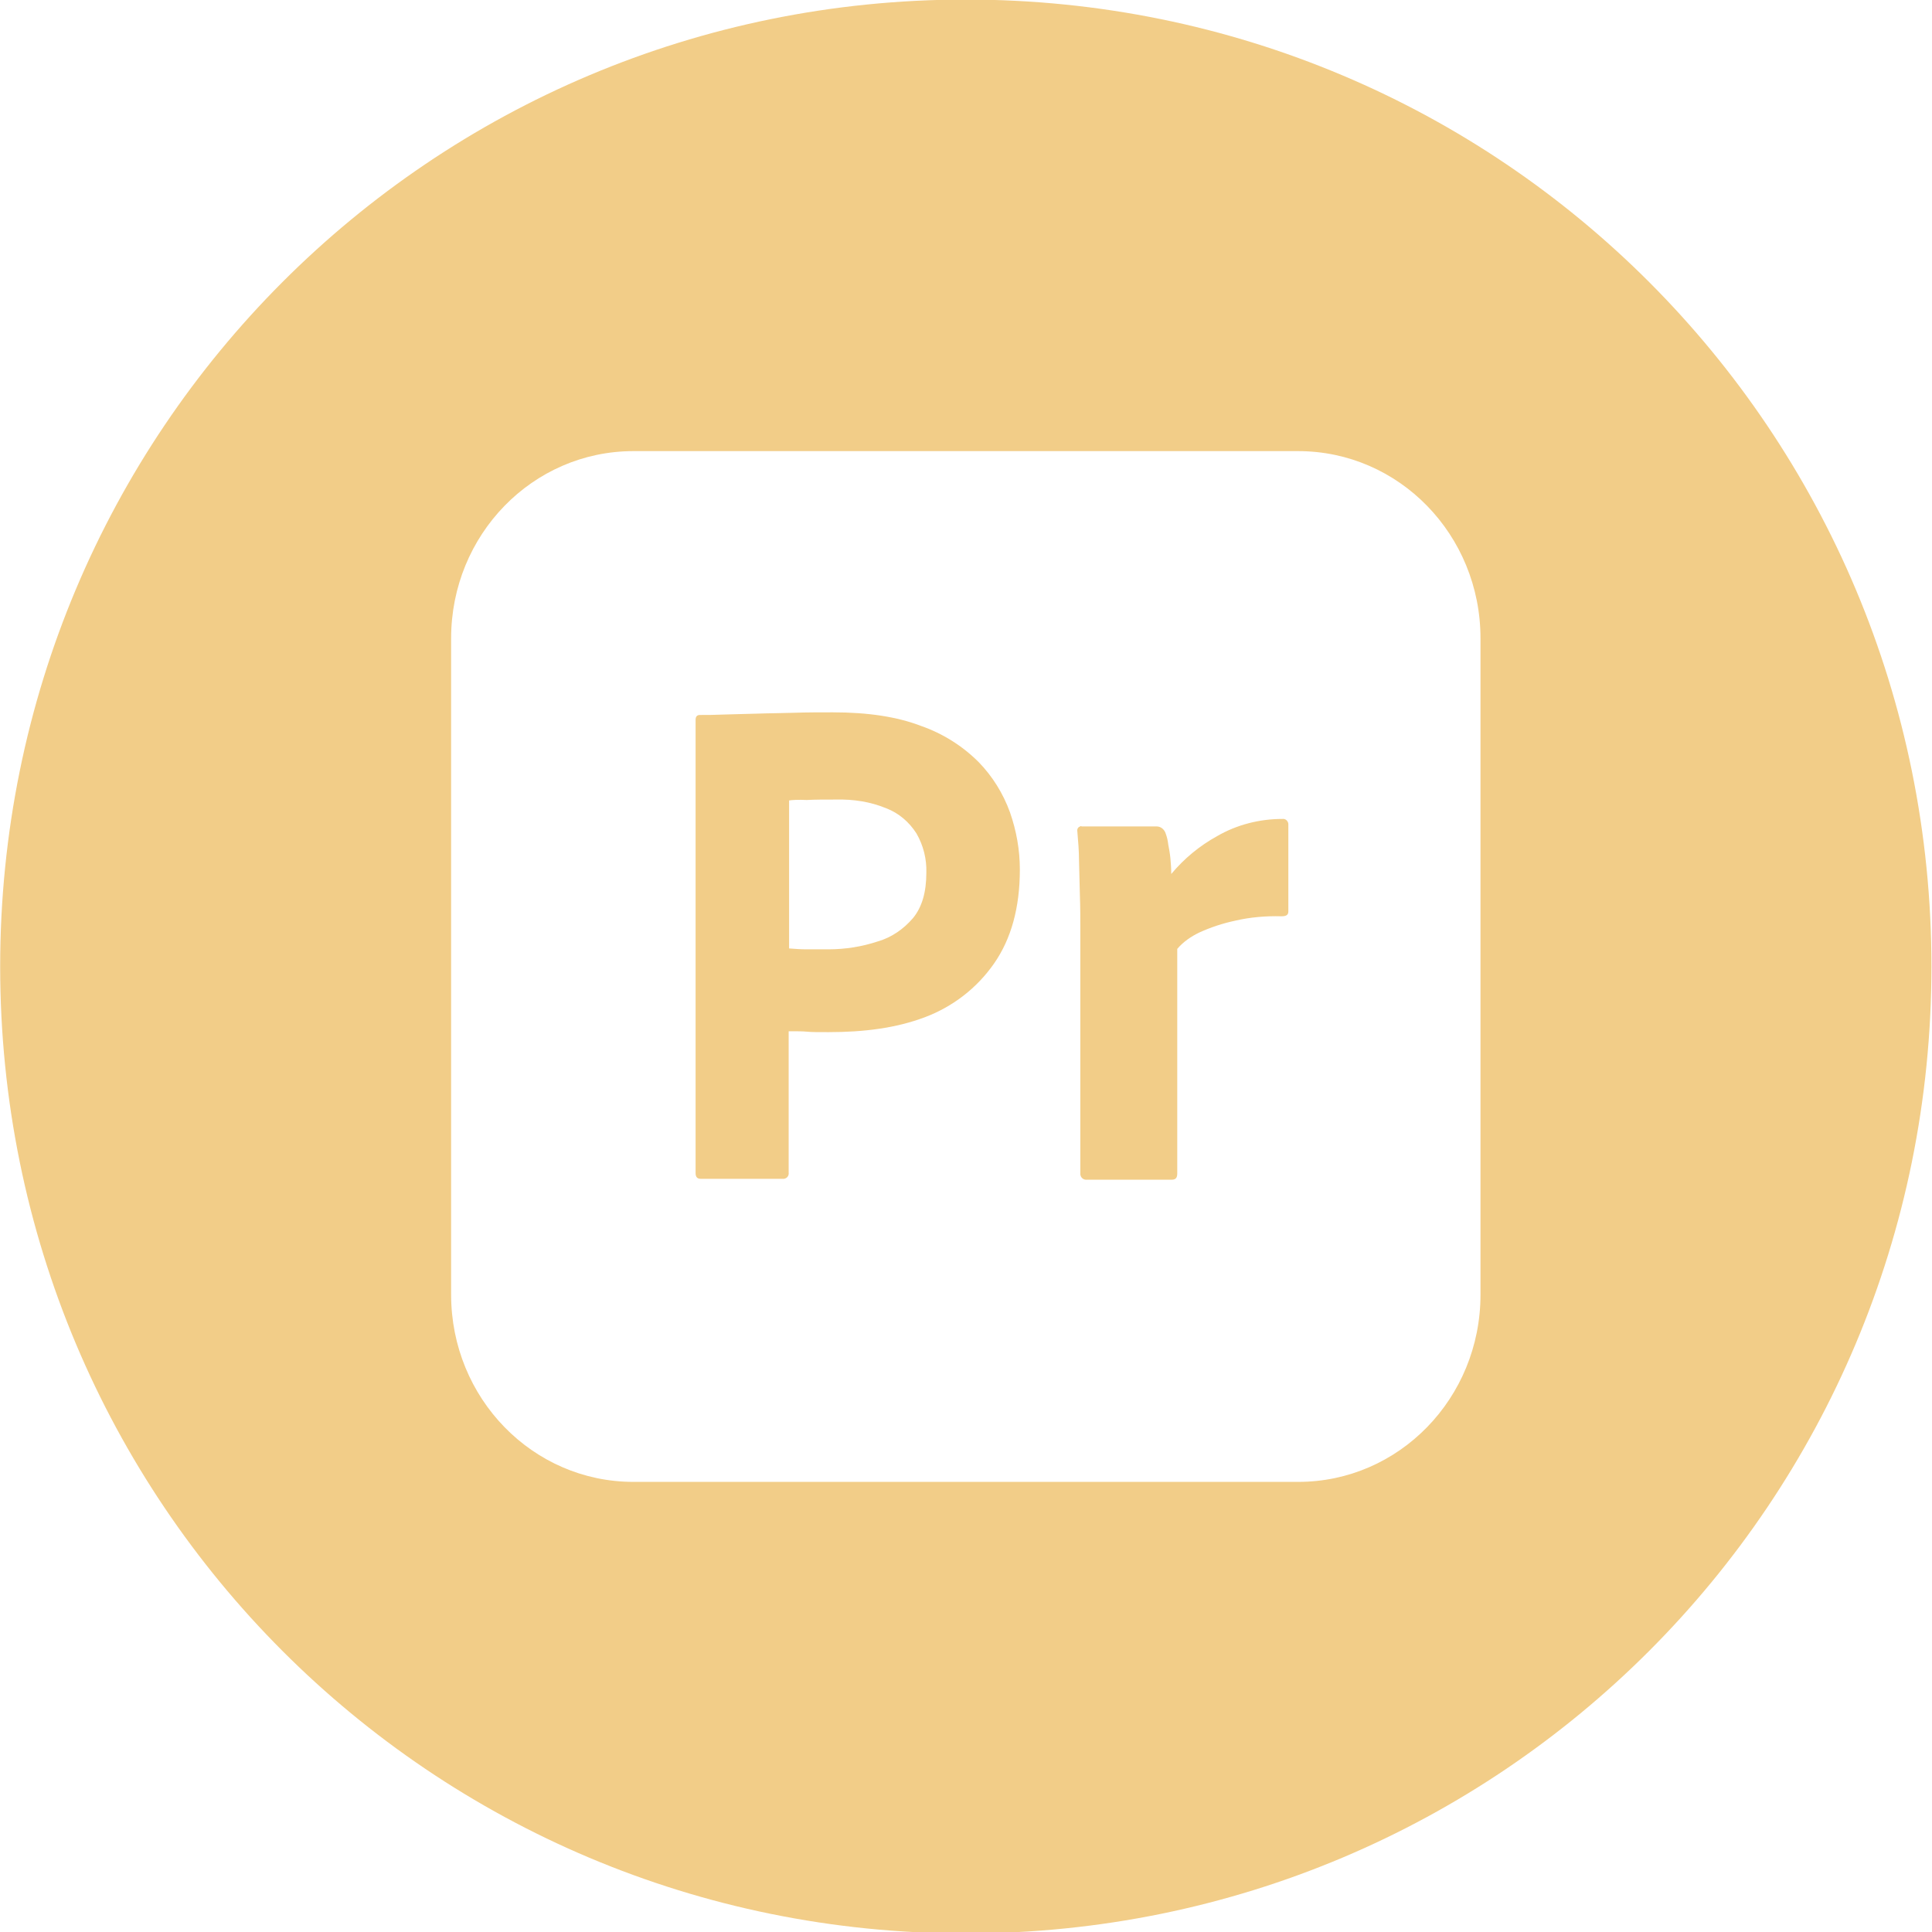 <?xml version="1.0" encoding="UTF-8" standalone="no"?>
<!-- Created with Inkscape (http://www.inkscape.org/) -->

<svg
   width="755.906"
   height="755.906"
   viewBox="0 0 200 200"
   version="1.1"
   id="svg13720"
   xml:space="preserve"
   sodipodi:docname="Premiere.svg"
   inkscape:version="1.2.2 (b0a8486541, 2022-12-01)"
   xmlns:inkscape="http://www.inkscape.org/namespaces/inkscape"
   xmlns:sodipodi="http://sodipodi.sourceforge.net/DTD/sodipodi-0.dtd"
   xmlns="http://www.w3.org/2000/svg"
   xmlns:svg="http://www.w3.org/2000/svg"><sodipodi:namedview
     id="namedview13722"
     pagecolor="#ffffff"
     bordercolor="#000000"
     borderopacity="0.25"
     inkscape:showpageshadow="2"
     inkscape:pageopacity="0.0"
     inkscape:pagecheckerboard="0"
     inkscape:deskcolor="#d1d1d1"
     inkscape:document-units="mm"
     showgrid="false"
     inkscape:zoom="0.33763328"
     inkscape:cx="1563.8269"
     inkscape:cy="540.52728"
     inkscape:window-width="1920"
     inkscape:window-height="999"
     inkscape:window-x="0"
     inkscape:window-y="0"
     inkscape:window-maximized="1"
     inkscape:current-layer="layer1" /><defs
     id="defs13717" /><g
     inkscape:label="Calque 1"
     inkscape:groupmode="layer"
     id="layer1"><g
       fill="#9999ff"
       id="g24653"
       transform="matrix(0.444,0,0,0.456,46.7,46.7)"
       style="fill:#8c501b;fill-opacity:1"><path
         id="path24651"
         style="fill:#f2cd88;fill-opacity:1"
         d="M 57,164 V 61 c 0,-0.7 0.3,-1.1 1,-1.1 1.7,0 3.3,0 5.6,-0.1 2.4,-0.1 4.9,-0.1 7.6,-0.2 2.7,-0.1 5.6,-0.1 8.7,-0.2 3.1,-0.1 6.1,-0.1 9.1,-0.1 8.2,0 15,1 20.6,3.1 5,1.7 9.6,4.5 13.4,8.2 3.2,3.2 5.7,7.1 7.3,11.4 1.5,4.2 2.3,8.5 2.3,13 0,8.6 -2,15.7 -6,21.3 -4,5.6 -9.6,9.8 -16.1,12.2 -6.8,2.5 -14.3,3.4 -22.5,3.4 -2.4,0 -4,0 -5,-0.1 -1,-0.1 -2.4,-0.1 -4.3,-0.1 v 32.1 c 0.1,0.7 -0.4,1.3 -1.1,1.4 H 58.2 c -0.8,0 -1.2,-0.4 -1.2,-1.3 z M 78.8,79.3 v 33.6 c 1.4,0.1 2.7,0.2 3.9,0.2 H 88 c 3.9,0 7.8,-0.6 11.5,-1.8 3.2,-0.9 6,-2.8 8.2,-5.3 2.1,-2.5 3.1,-5.9 3.1,-10.3 0.1,-3.1 -0.7,-6.2 -2.3,-8.9 -1.7,-2.6 -4.1,-4.6 -7,-5.7 -3.7,-1.5 -7.7,-2.1 -11.8,-2 -2.6,0 -4.9,0 -6.8,0.1 -2,-0.1 -3.4,0 -4.1,0.1 z m 68.2,5.9 h 17.5 c 1,0 1.8,0.7 2.1,1.6 0.3,0.8 0.5,1.6 0.6,2.5 0.2,1 0.4,2.1 0.5,3.1 0.1,1.1 0.2,2.3 0.2,3.6 3,-3.5 6.6,-6.4 10.7,-8.6 4.6,-2.6 9.9,-3.9 15.2,-3.9 0.7,-0.1 1.3,0.4 1.4,1.1 v 19.9 c 0,0.8 -0.5,1.1 -1.6,1.1 -3.6,-0.1 -7.3,0.2 -10.8,1 -2.9,0.6 -5.7,1.5 -8.4,2.7 -1.9,0.9 -3.7,2.1 -5.1,3.7 v 51 c 0,1 -0.4,1.4 -1.3,1.4 h -19.7 c -0.8,0.1 -1.5,-0.4 -1.6,-1.2 v -55.8 c 0,-2.4 0,-4.9 -0.1,-7.5 -0.1,-2.6 -0.1,-5.2 -0.2,-7.8 0,-2.3 -0.2,-4.5 -0.4,-6.8 -0.1,-0.5 0.2,-1 0.7,-1.1 0,-0.1 0.2,-0.1 0.3,0 z m -27,-187.712 c -124.728,0 -225.141,97.903 -225.141,219.512 0,121.61 100.413,219.512 225.141,219.512 124.728,0 225.141,-97.903 225.141,-219.512 0,-121.61 -100.413,-219.512 -225.141,-219.512 z M 42.5,0 H 197.5 C 221,0 240,19 240,42.5 V 191.5 c 0,23.5 -19,42.5 -42.5,42.5 H 42.5 C 19,234 -8.5092552e-6,215 -8.5092552e-6,191.5 V 42.5 C -8.5092552e-6,19 19,0 42.5,0 Z" /></g></g></svg>
